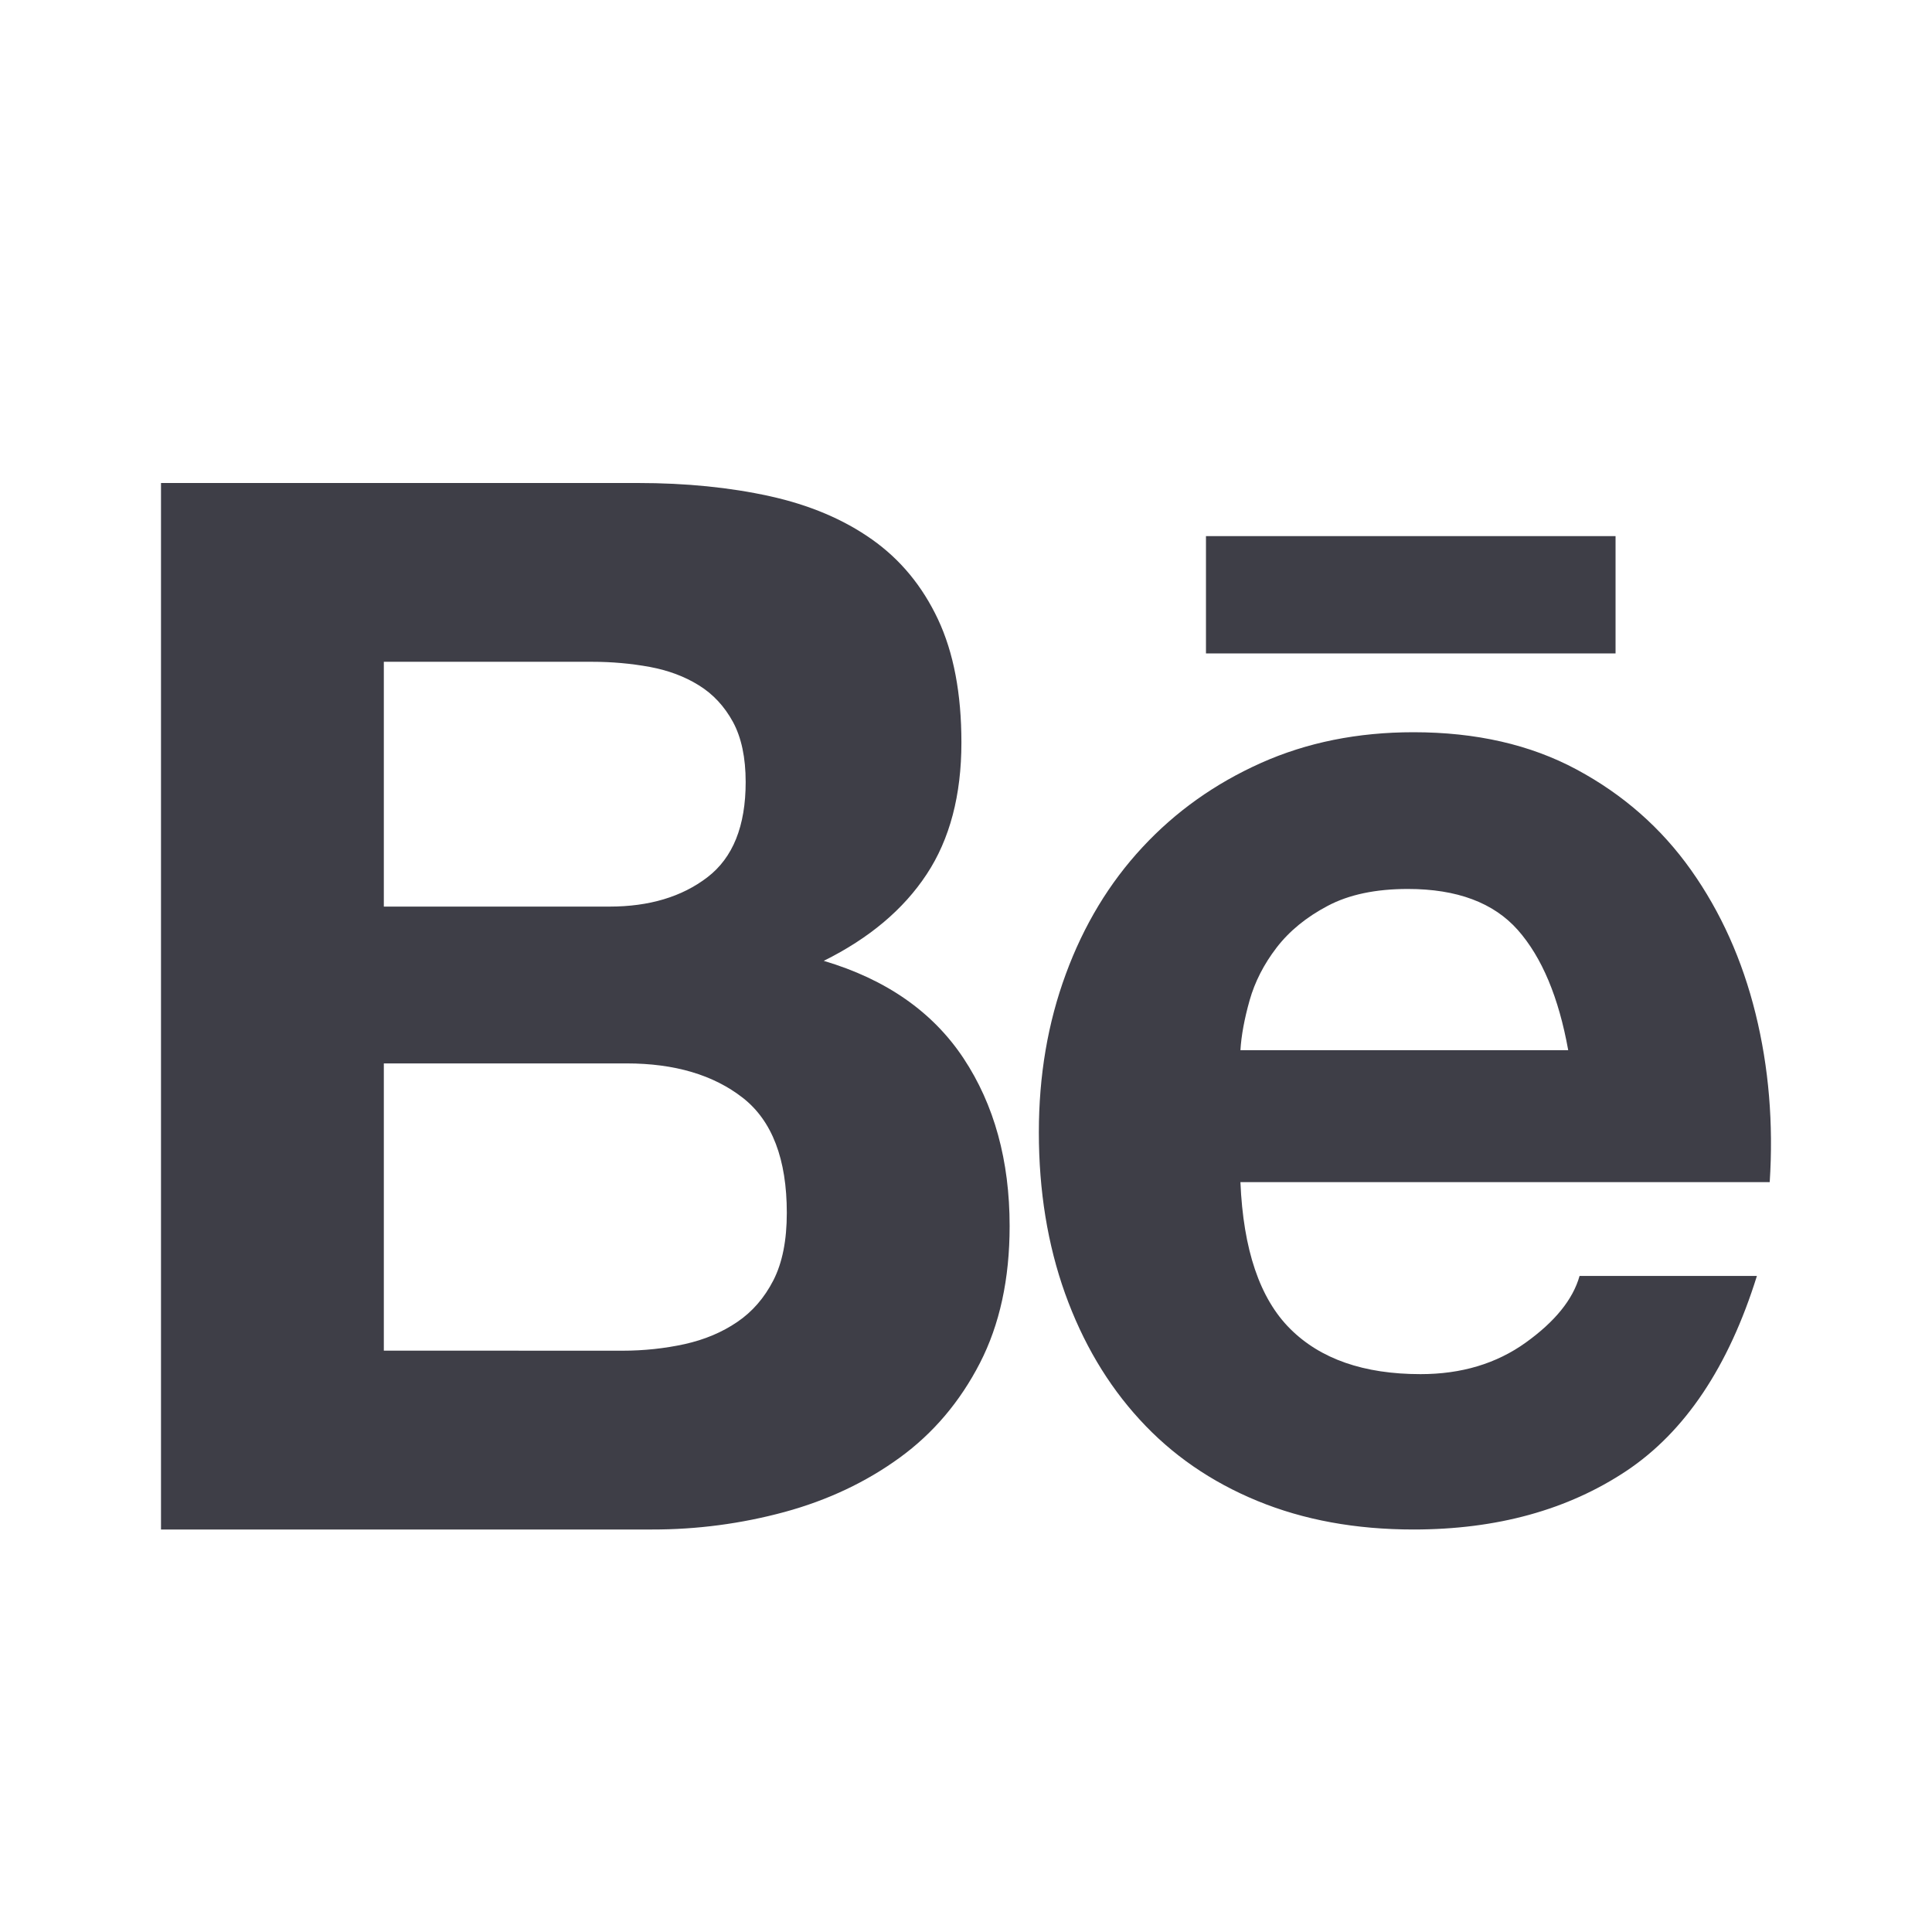 <?xml version="1.0" encoding="UTF-8"?>
<svg width="24px" height="24px" viewBox="0 0 24 24" version="1.1" xmlns="http://www.w3.org/2000/svg" xmlns:xlink="http://www.w3.org/1999/xlink">
    <title>behance-24@3x</title>
    <g id="⚙️-Symbols" stroke="none" stroke-width="1" fill="none" fill-rule="evenodd">
        <g id="3.-Section/Footer" transform="translate(-1152, -256)" fill="#3E3E47">
            <g id="Social-—" transform="translate(1152, 128)">
                <g id="social-icons" transform="translate(0, 56)">
                    <g id="2.-Behance" transform="translate(0, 72)">
                        <g id="behance-2" transform="translate(2, 6)">
                            <path d="M5.923,0 C6.523,0 7.069,0.055 7.563,0.164 C8.057,0.273 8.48,0.452 8.832,0.701 C9.185,0.95 9.458,1.281 9.652,1.693 C9.846,2.106 9.943,2.616 9.943,3.223 C9.943,3.878 9.799,4.425 9.511,4.861 C9.223,5.298 8.797,5.656 8.233,5.936 C9.008,6.166 9.587,6.57 9.969,7.146 C10.351,7.723 10.542,8.418 10.542,9.231 C10.542,9.887 10.419,10.454 10.172,10.934 C9.925,11.413 9.593,11.805 9.176,12.108 C8.759,12.411 8.283,12.636 7.748,12.782 C7.21,12.928 6.656,13.001 6.1,13 L0,13 L0,0 L5.923,0 Z M5.571,5.262 C6.064,5.262 6.47,5.141 6.787,4.898 C7.105,4.655 7.263,4.261 7.263,3.714 C7.263,3.411 7.21,3.162 7.105,2.968 C6.999,2.774 6.858,2.622 6.681,2.513 C6.505,2.403 6.302,2.328 6.073,2.285 C5.838,2.242 5.599,2.221 5.359,2.221 L2.768,2.221 L2.768,5.262 L5.571,5.262 L5.571,5.262 Z M5.729,10.779 C6,10.779 6.258,10.751 6.505,10.697 C6.752,10.642 6.969,10.551 7.157,10.423 C7.345,10.296 7.495,10.123 7.607,9.905 C7.719,9.686 7.774,9.407 7.774,9.067 C7.774,8.4 7.592,7.923 7.228,7.638 C6.863,7.353 6.382,7.21 5.782,7.21 L2.768,7.21 L2.768,10.778 L5.729,10.779 L5.729,10.779 Z M14.026,10.506 C14.402,10.882 14.942,11.07 15.647,11.07 C16.153,11.07 16.588,10.94 16.952,10.679 C17.316,10.418 17.54,10.142 17.622,9.85 L19.825,9.85 C19.473,10.979 18.932,11.786 18.204,12.272 C17.475,12.757 16.593,13 15.559,13 C14.842,13 14.196,12.882 13.62,12.645 C13.044,12.408 12.556,12.071 12.157,11.634 C11.757,11.198 11.449,10.676 11.231,10.069 C11.014,9.462 10.905,8.794 10.905,8.066 C10.905,7.362 11.016,6.707 11.24,6.1 C11.463,5.493 11.78,4.968 12.192,4.525 C12.603,4.082 13.094,3.733 13.664,3.478 C14.234,3.223 14.866,3.096 15.559,3.096 C16.335,3.096 17.011,3.25 17.587,3.56 C18.162,3.869 18.636,4.285 19.006,4.807 C19.376,5.329 19.643,5.924 19.808,6.591 C19.973,7.259 20.031,7.957 19.984,8.685 L13.409,8.685 C13.444,9.522 13.649,10.13 14.026,10.506 L14.026,10.506 Z M16.855,5.553 C16.555,5.214 16.1,5.043 15.489,5.043 C15.089,5.043 14.757,5.113 14.493,5.253 C14.228,5.393 14.017,5.565 13.858,5.772 C13.7,5.978 13.588,6.197 13.523,6.427 C13.458,6.658 13.42,6.864 13.409,7.046 L17.481,7.046 C17.363,6.391 17.155,5.893 16.855,5.553 L16.855,5.553 Z M12.981,0.66 L18.069,0.66 L18.069,2.117 L12.981,2.117 L12.981,0.66 Z" id="Shape"></path>
                        </g>
                    </g>
                </g>
            </g>
        </g>
    </g>
</svg>